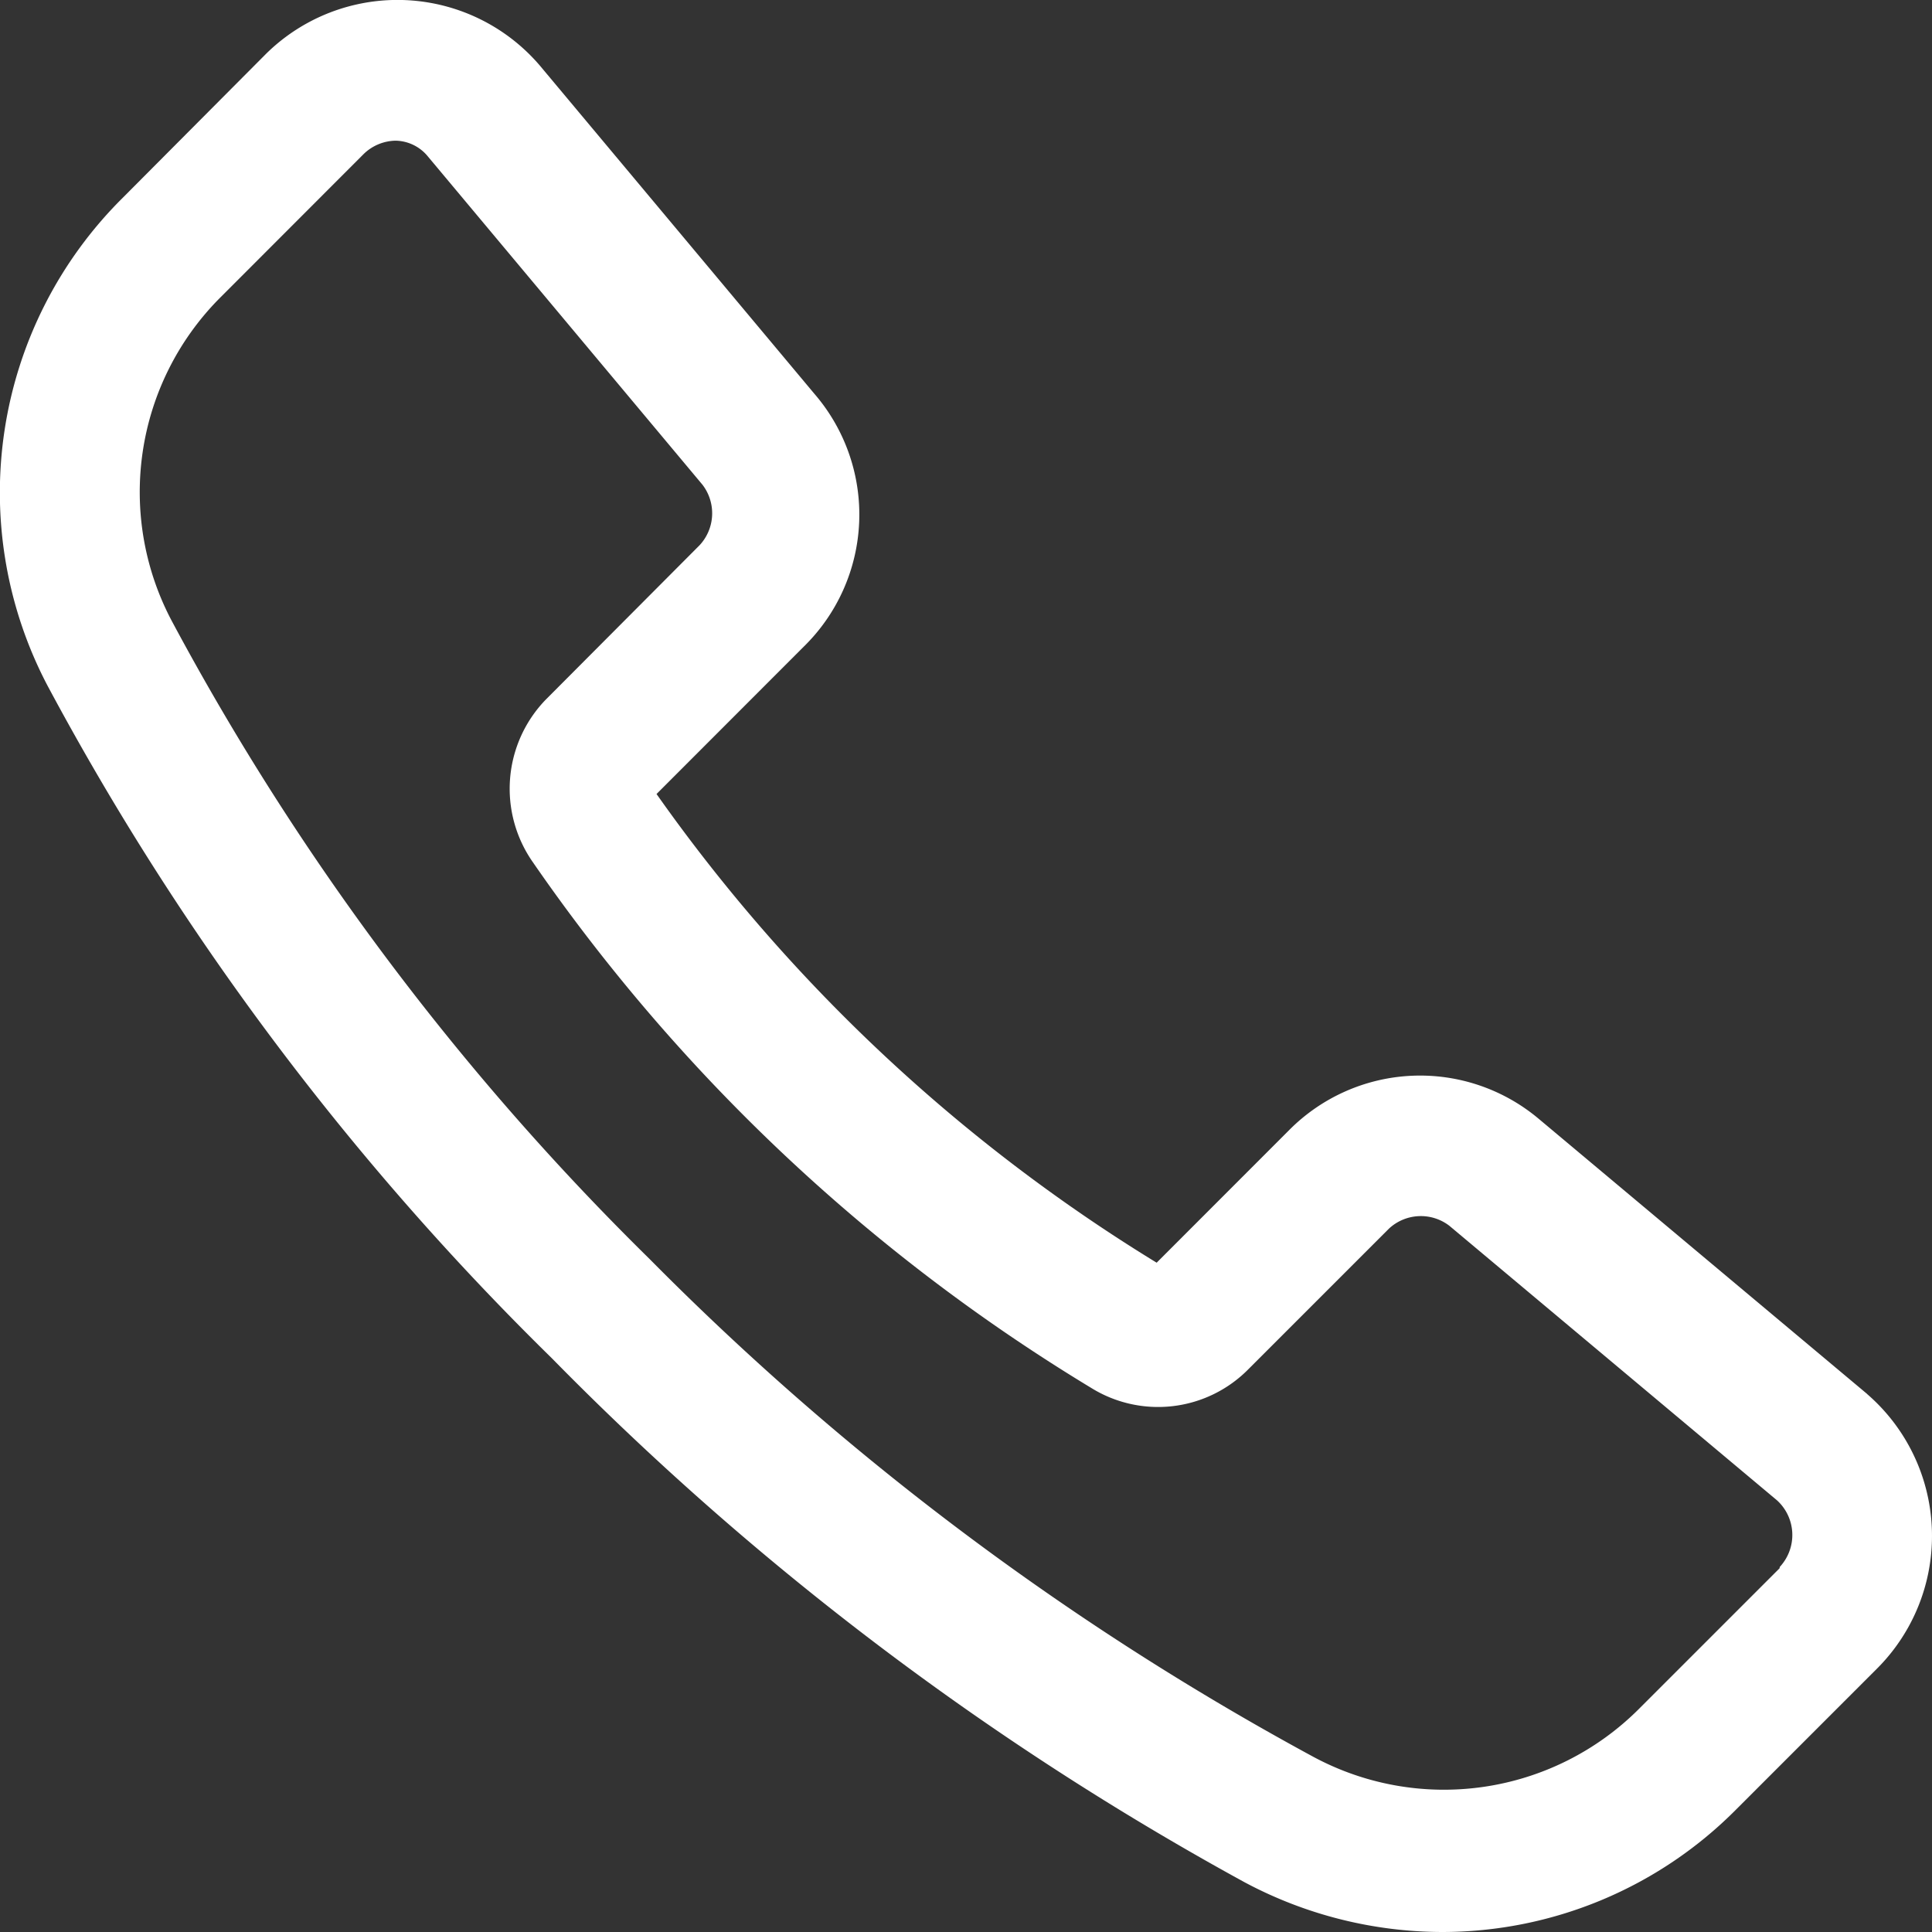 <svg xmlns="http://www.w3.org/2000/svg" width="44" height="44" viewBox="0 0 44 44"><rect x="0" y="0" width="44" height="44" fill="#333333" stroke="none"/><defs><style>.a{fill:#fff;}</style></defs><path class="a" d="M55.652,41.344l-7.466-6.255a4.2,4.2,0,0,0-5.706.256l-3.008,3.01a38.546,38.546,0,0,1-11.39-10.674l3.349-3.352a4.208,4.208,0,0,0,.245-5.764l-6.25-7.472a4.264,4.264,0,0,0-6.228-.278l-3.285,3.3a9.452,9.452,0,0,0-1.7,11.1A63.207,63.207,0,0,0,25.7,40.533,67.505,67.505,0,0,0,41.478,52.467a9.592,9.592,0,0,0,4.5,1.131,9.435,9.435,0,0,0,6.687-2.786l3.2-3.2a4.272,4.272,0,0,0-.213-6.266Zm-1.994,3.971-3.2,3.2a6.278,6.278,0,0,1-7.466,1.067A64.4,64.4,0,0,1,27.923,38.27,60.165,60.165,0,0,1,17.055,23.764,6.269,6.269,0,0,1,18.121,16.4l3.285-3.288a1.066,1.066,0,0,1,.736-.31h0a.97.97,0,0,1,.736.363l6.25,7.472a1.068,1.068,0,0,1-.064,1.377l-3.509,3.522a2.916,2.916,0,0,0-.288,3.7A41.608,41.608,0,0,0,37.98,41.206a2.888,2.888,0,0,0,3.583-.427l3.2-3.2a1.066,1.066,0,0,1,1.376-.064L53.6,43.767a1.068,1.068,0,0,1,.064,1.516Z" transform="translate(-13.13 -9.598)"/></svg>